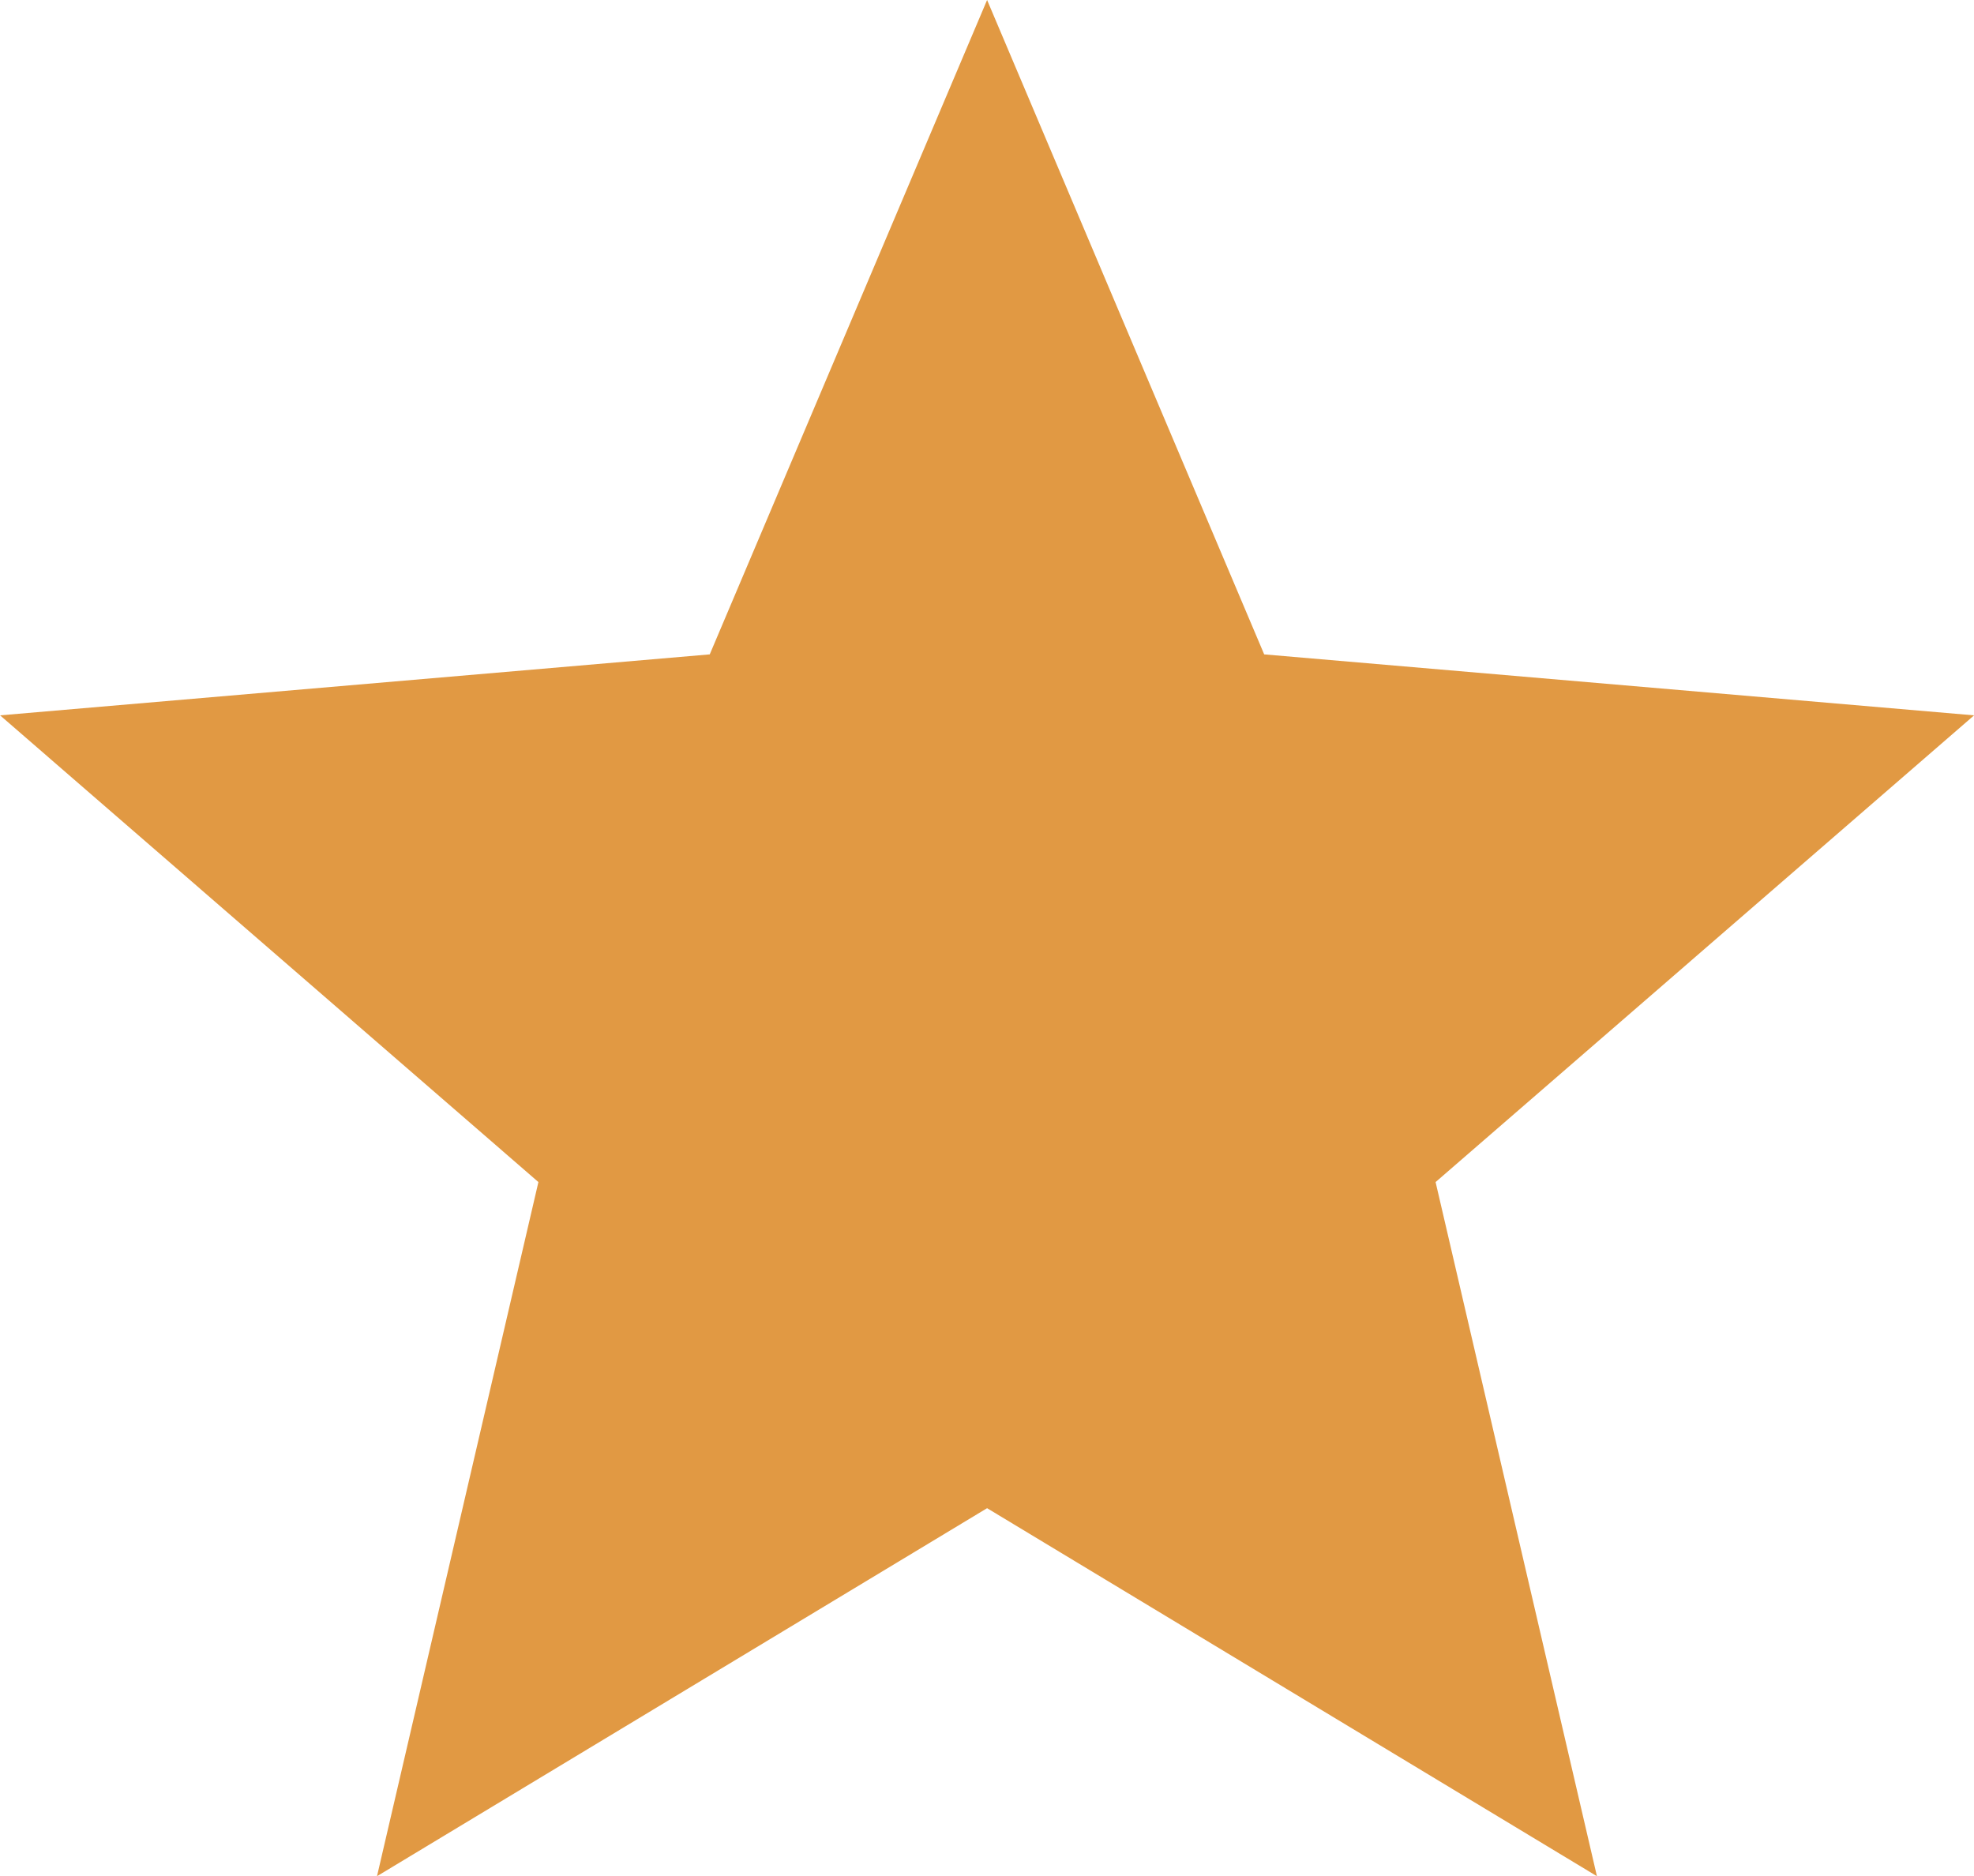<svg xmlns="http://www.w3.org/2000/svg" width="64" height="60.832" viewBox="0 0 64 60.832"><path d="M35.8,53.4,55.572,65.332,50.341,42.826,67.8,27.694,44.784,25.717,35.8,4.5,26.808,25.717,3.8,27.694,21.253,42.826,16.02,65.332Z" transform="translate(-3.797 -4.5)" fill="#e19943"/></svg>